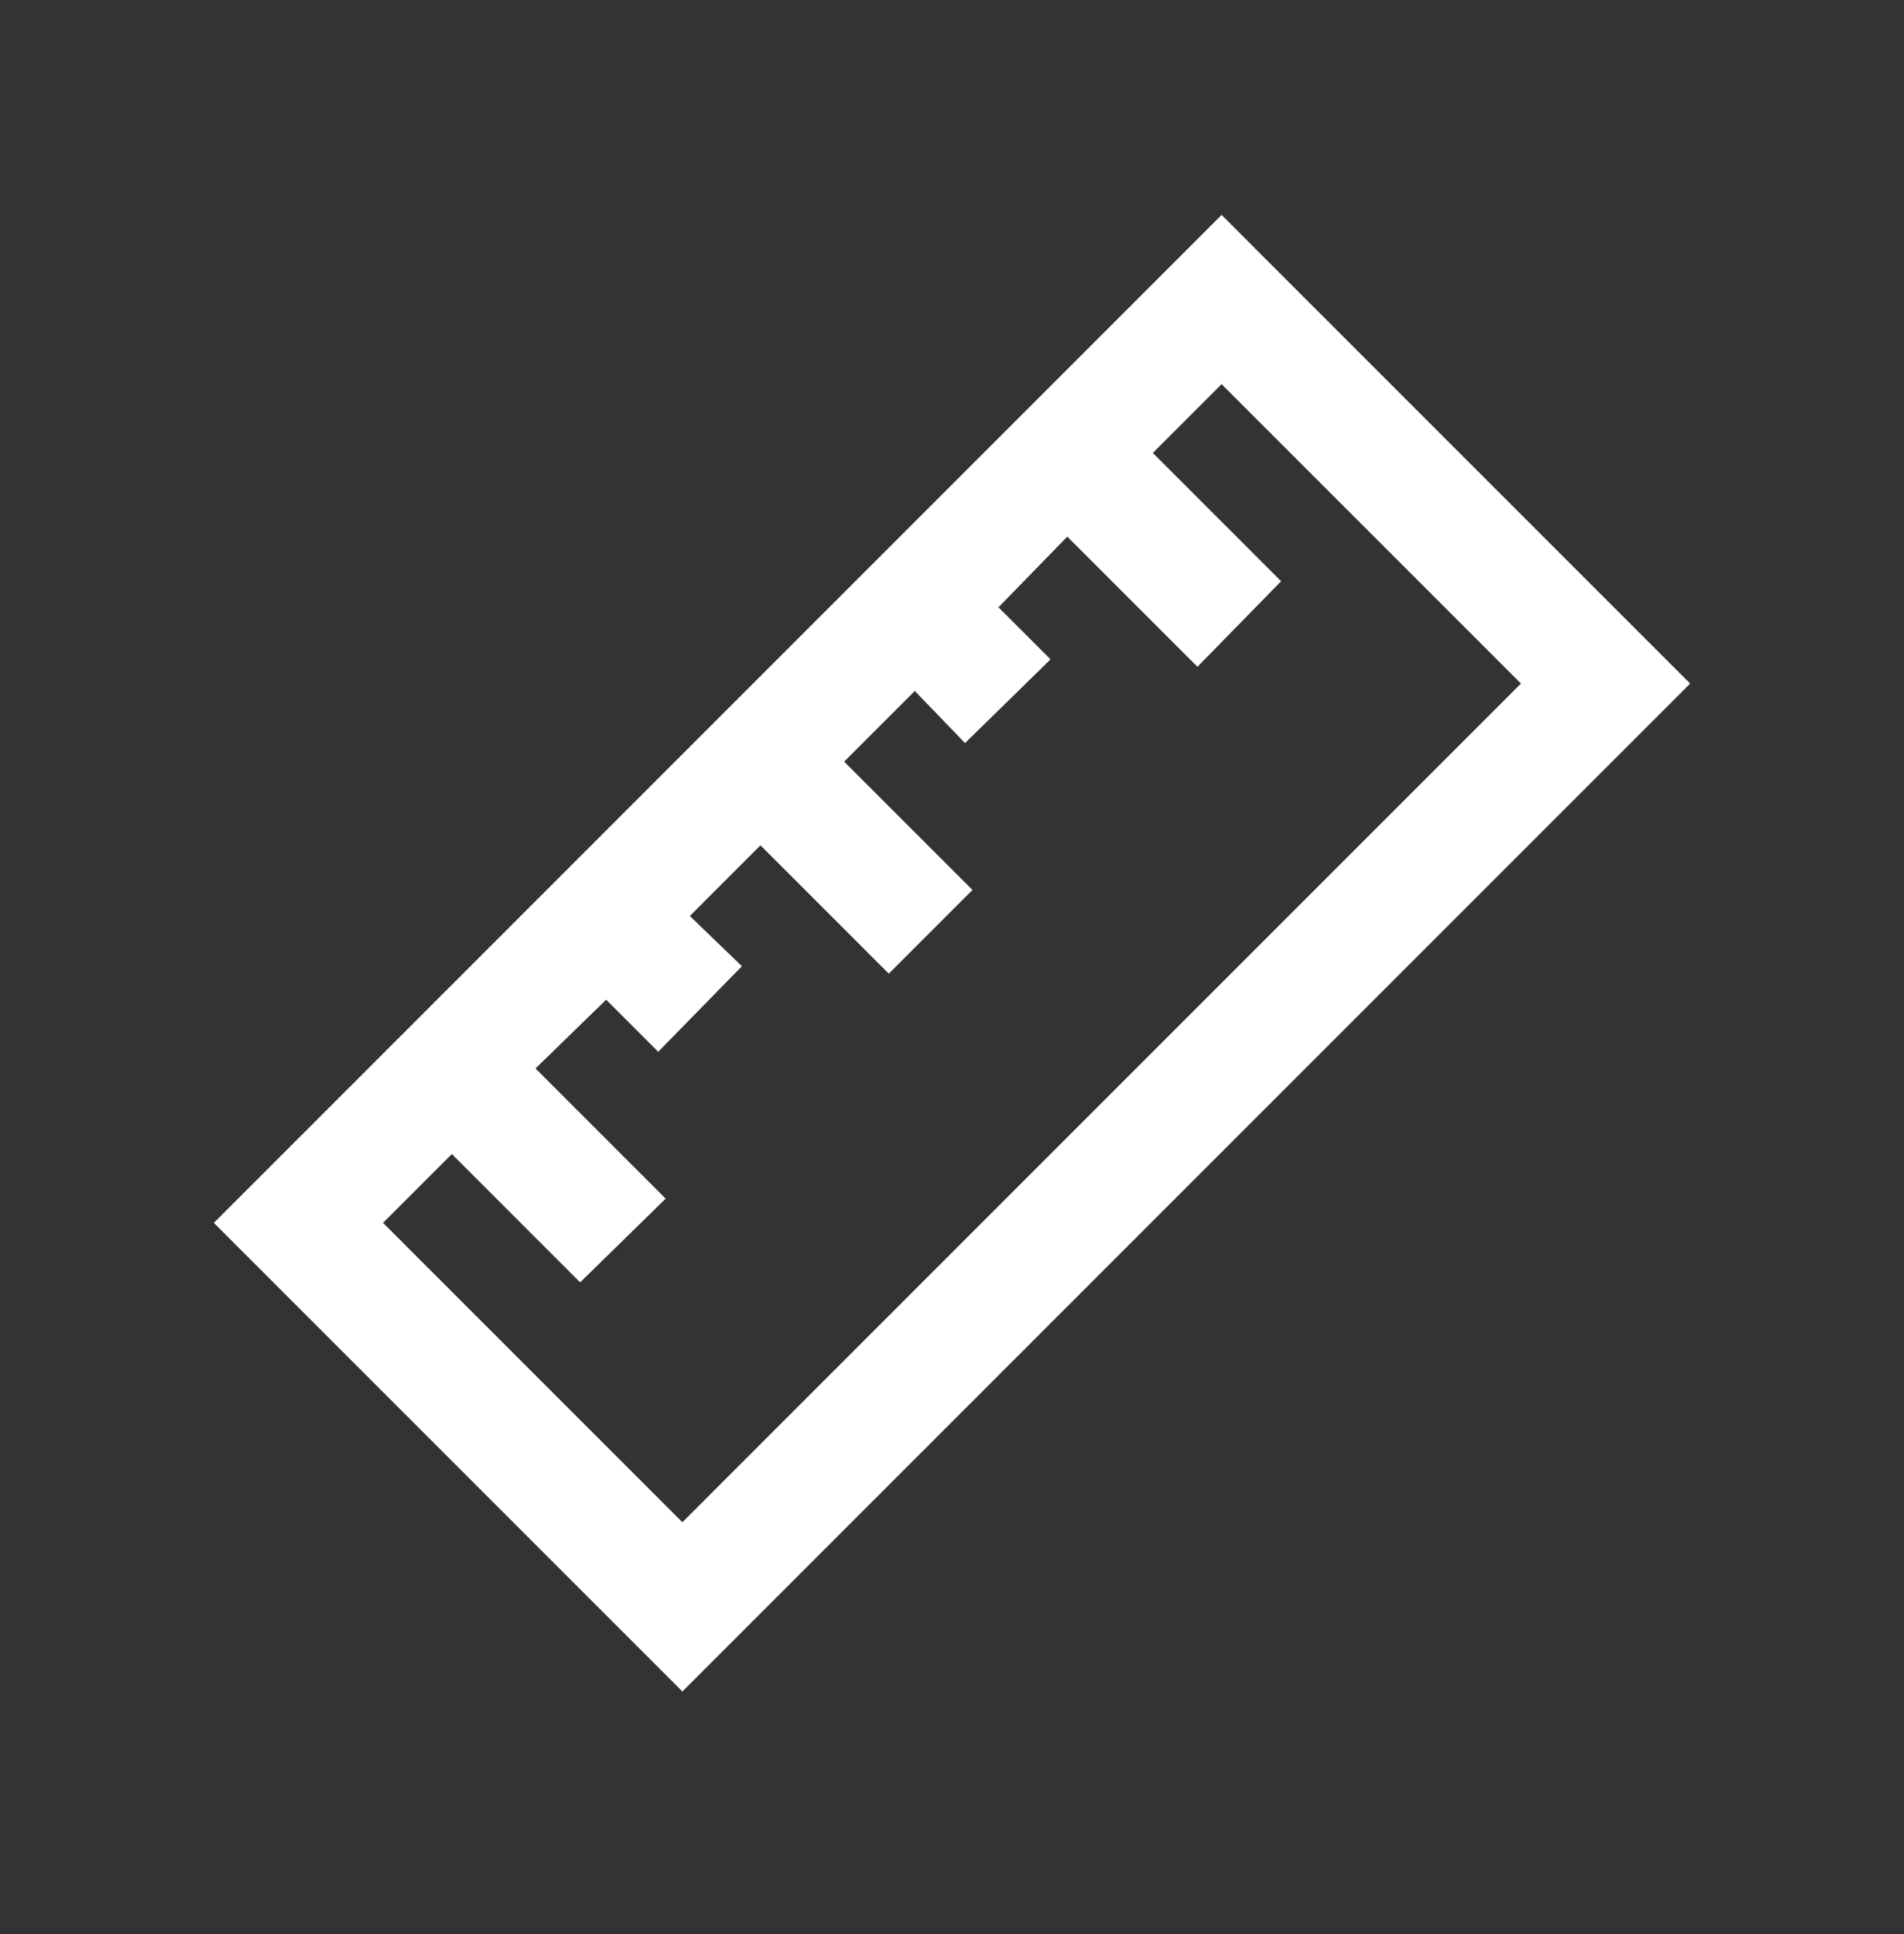 <svg width="64" height="65" viewBox="0 0 64 65" fill="none" xmlns="http://www.w3.org/2000/svg">
<rect x="0" y="0" width="64" height="65" fill="#333333" stroke="none"/>
<path d="M41.062 7.223L7.188 41.098L22.938 56.848L56.812 22.973L41.062 7.223ZM41.062 12.911L51.125 22.973L22.938 51.16L12.875 41.098L15.188 38.785L19.5 43.098L22.375 40.285L18 35.91L20.375 33.598L22.125 35.348L24.938 32.473L23.188 30.785L25.562 28.41L29.875 32.723L32.688 29.91L28.375 25.598L30.75 23.223L32.438 24.973L35.312 22.16L33.562 20.41L35.875 18.035L40.25 22.41L43.062 19.535L38.75 15.223L41.062 12.911Z" fill="white"/>
</svg>
